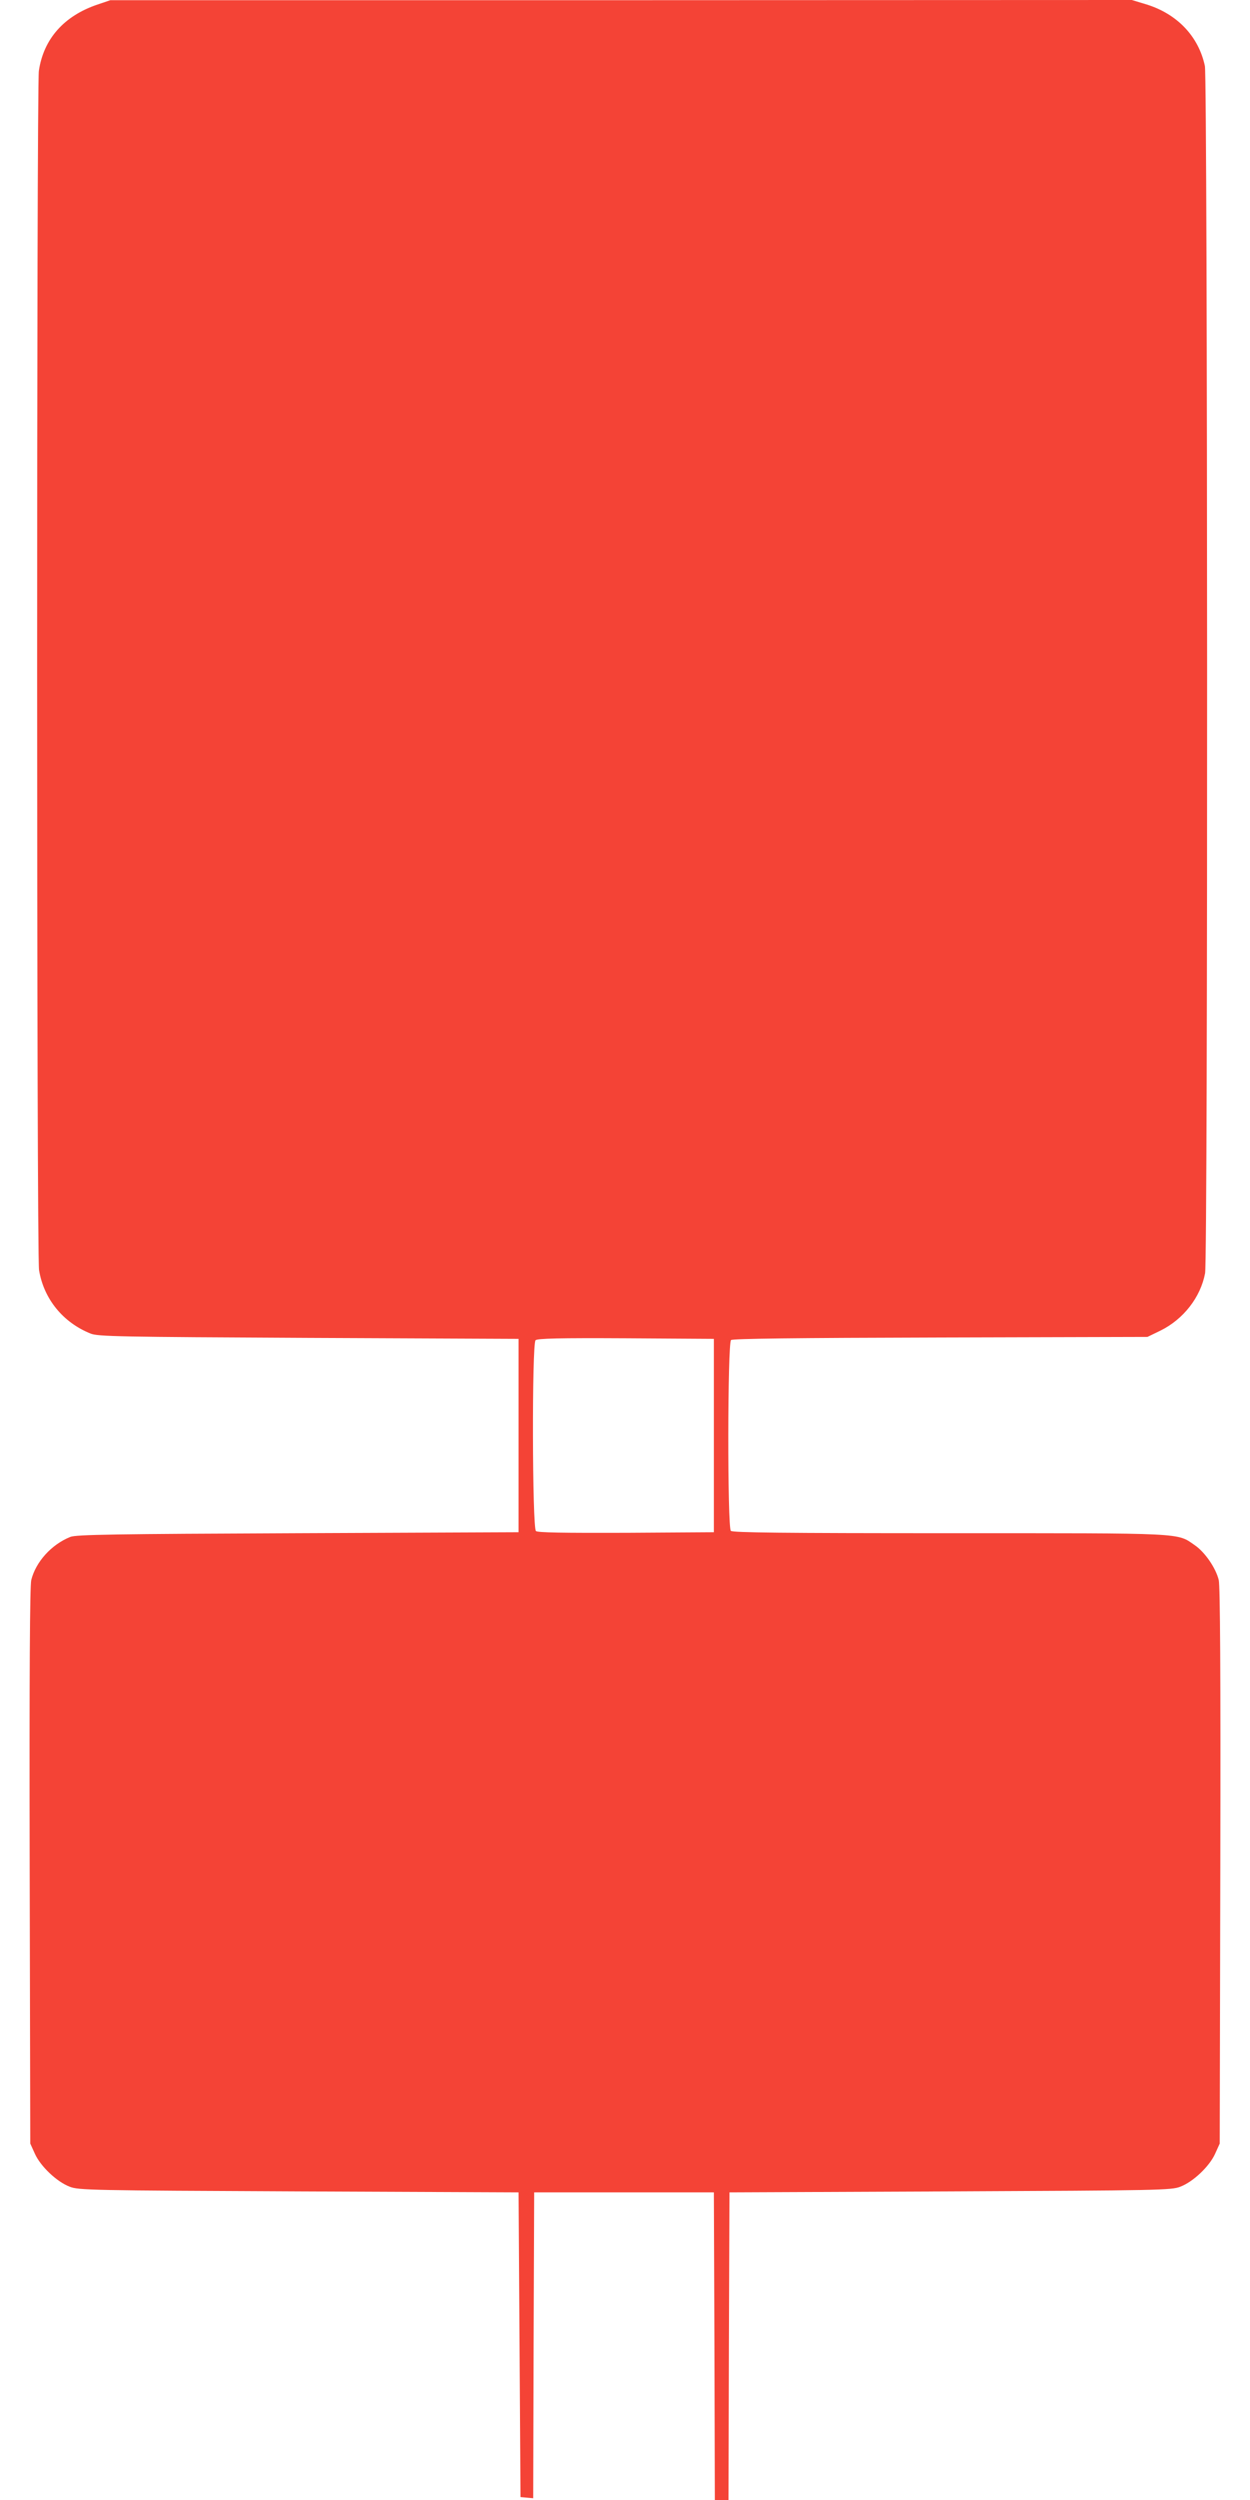 <?xml version="1.0" standalone="no"?>
<!DOCTYPE svg PUBLIC "-//W3C//DTD SVG 20010904//EN"
 "http://www.w3.org/TR/2001/REC-SVG-20010904/DTD/svg10.dtd">
<svg version="1.0" xmlns="http://www.w3.org/2000/svg"
 width="640pt" height="1280pt" viewBox="0 0 640 1280"
 preserveAspectRatio="xMidYMid meet">
<g transform="translate(0,1280) scale(0.1,-0.1)"
fill="#f44336" stroke="none">
<path d="M500 12777 c-172 -58 -277 -176 -301 -340 -12 -86 -12 -6064 1 -6140
24 -147 122 -268 264 -325 37 -15 144 -17 1116 -22 l1075 -5 0 -495 0 -495
-1130 -5 c-940 -4 -1136 -7 -1165 -19 -97 -39 -177 -128 -200 -221 -7 -32 -10
-466 -8 -1465 l3 -1420 24 -53 c29 -64 112 -143 178 -168 45 -18 109 -19 1173
-24 l1125 -5 5 -780 5 -780 32 -3 33 -3 2 783 3 783 460 0 460 0 3 -787 2
-788 35 0 35 0 2 788 3 787 1130 5 c1069 5 1133 6 1178 24 66 25 149 104 178
168 l24 53 3 1420 c2 999 -1 1433 -8 1465 -15 62 -71 143 -122 178 -94 65 -39
62 -1258 62 -847 0 -1109 3 -1118 12 -18 18 -17 961 1 977 10 7 321 11 1073
13 l1059 3 66 32 c118 58 206 171 229 294 15 78 13 6112 -1 6181 -32 151 -141
266 -298 315 l-76 23 -2615 -1 -2615 0 -65 -22z m3155 -7327 l0 -495 -449 -3
c-323 -1 -453 1 -462 9 -19 16 -21 958 -2 977 9 9 121 12 463 10 l450 -3 0
-495z"/>
</g>
</svg>
